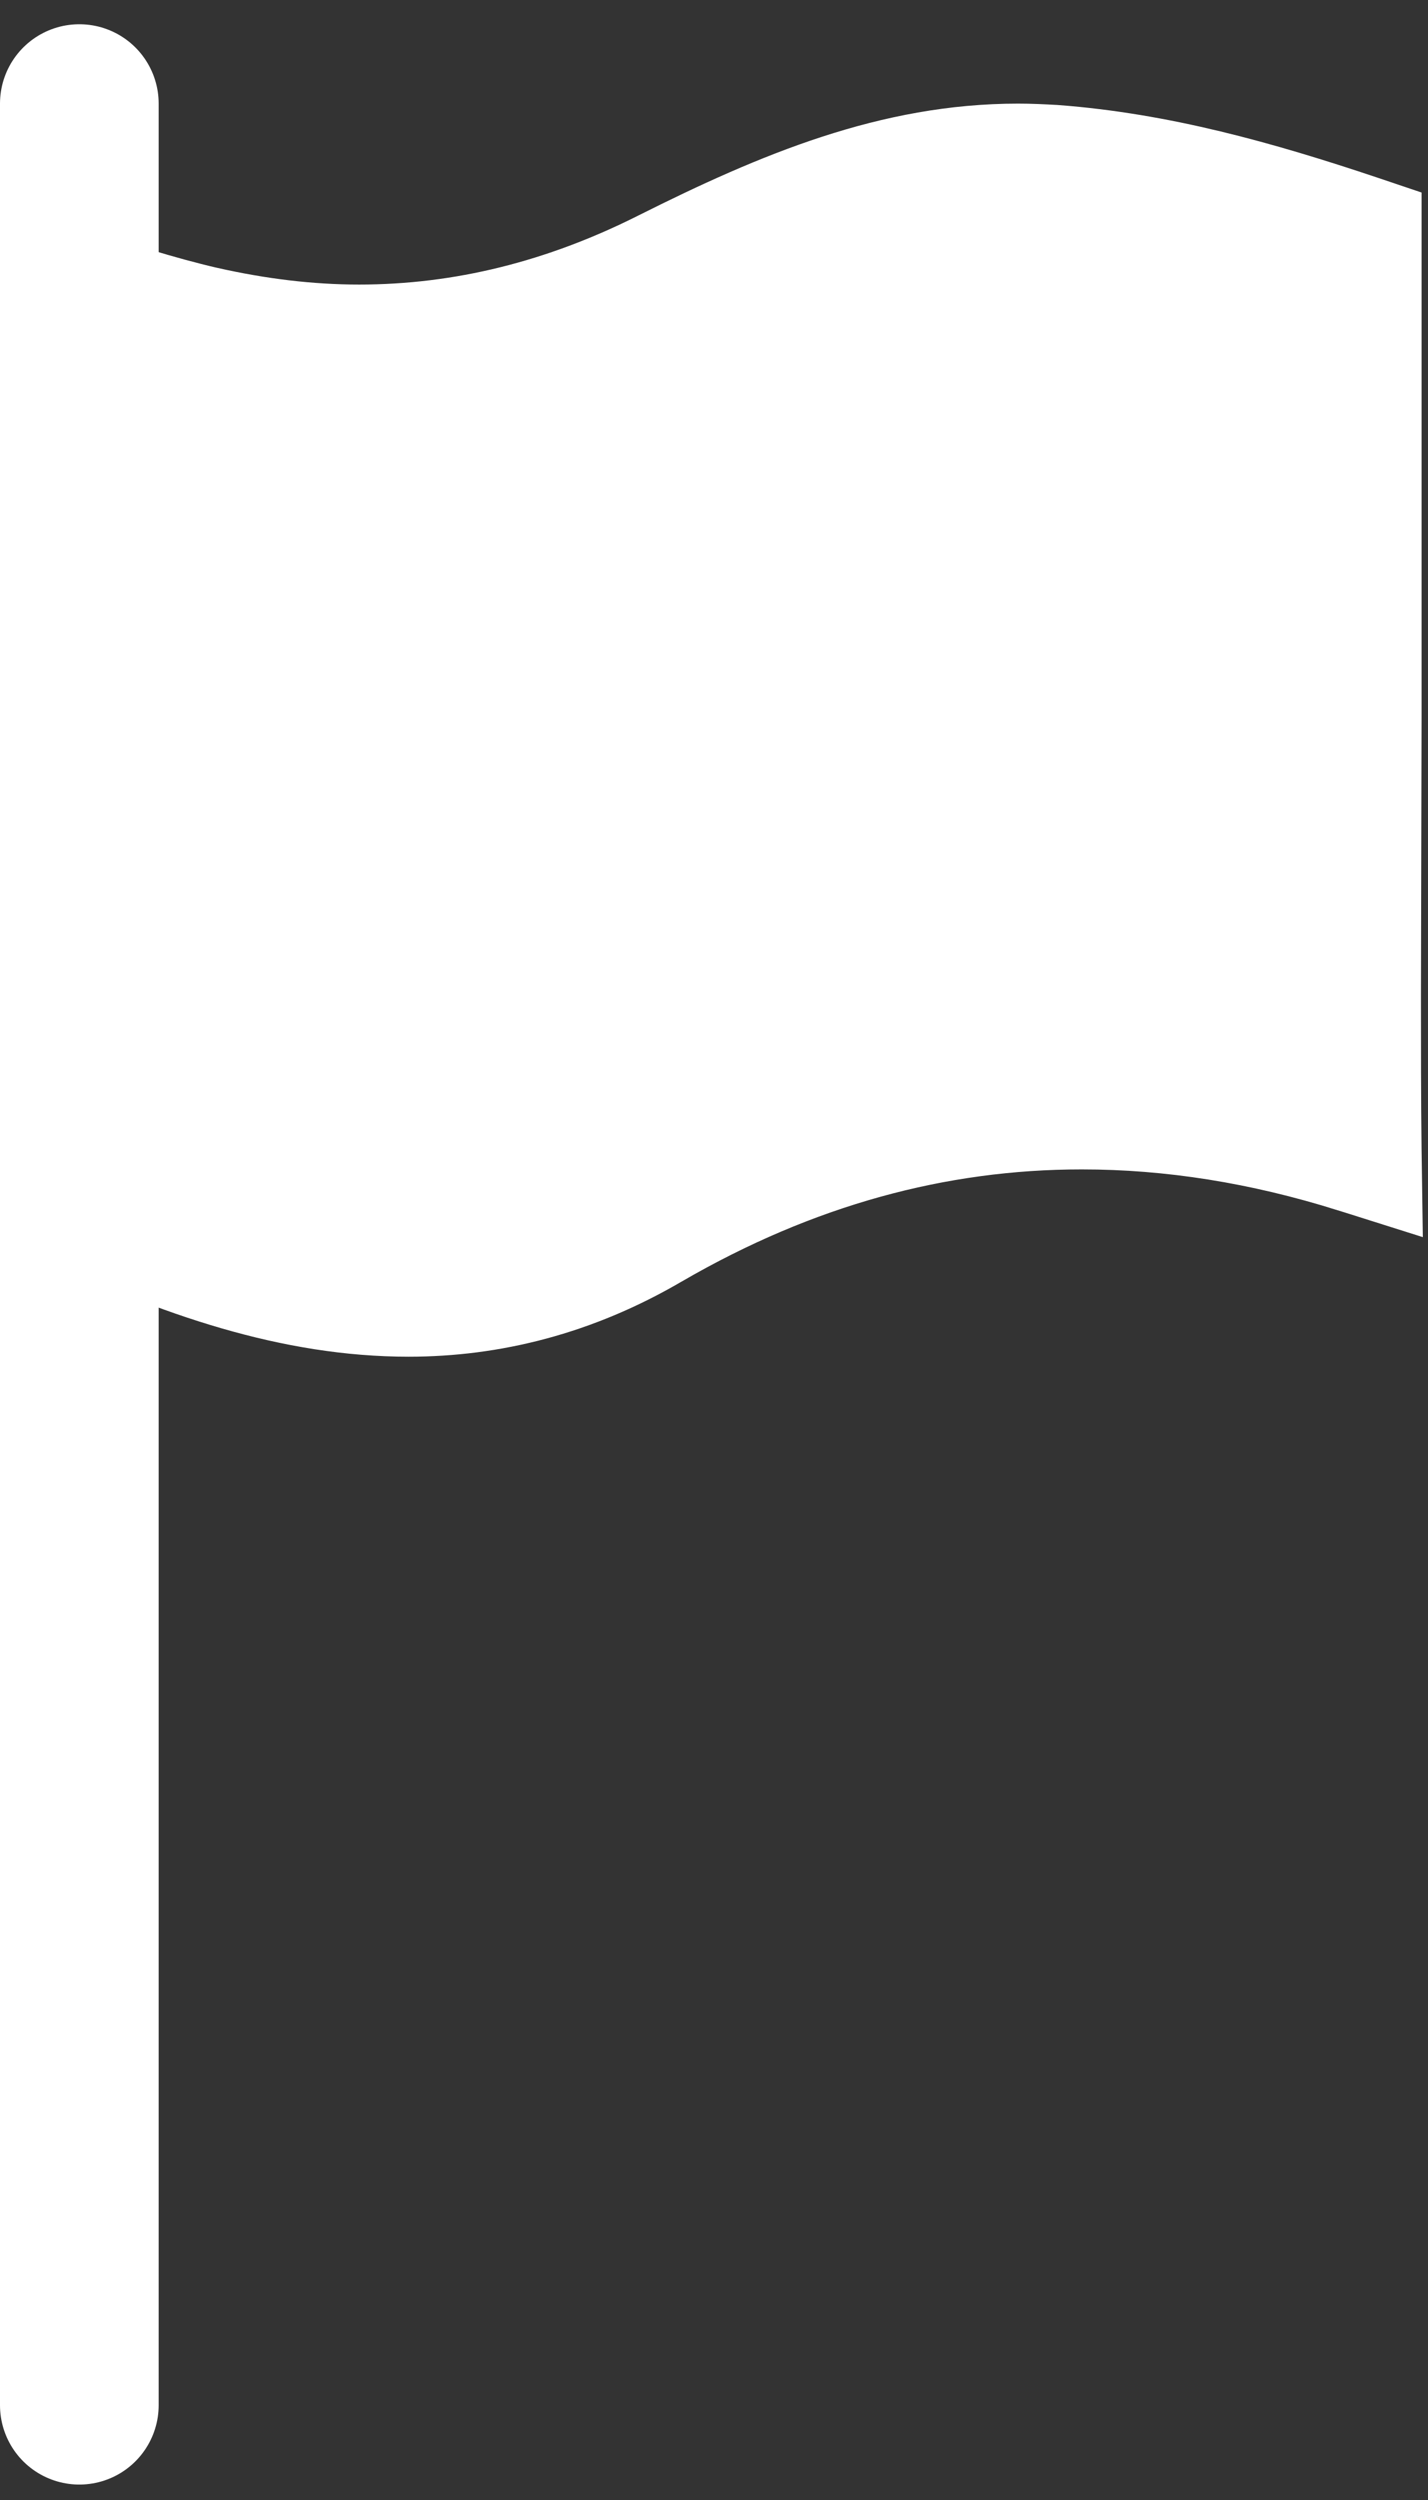 <svg width="36" height="63" viewBox="0 0 36 63" fill="none" xmlns="http://www.w3.org/2000/svg">
<rect x="0" y="0" width="36" height="63" fill="#333333" stroke="none"/>
<g id="Flag">
<g id="D2Cowp">
<g id="Group 17169">
<g id="Group 17168">
<path id="Line 37" d="M2 2.611L2 60.611" stroke="white" stroke-width="4" stroke-linecap="round"/>
</g>
<path id="Vector" d="M34.85 29.805L34.03 29.546L34.028 29.546C31.733 28.825 29.49 28.469 27.272 28.469C23.662 28.469 20.148 29.423 16.696 31.423L16.692 31.425C14.593 32.655 12.431 33.189 10.302 33.189C7.325 33.189 4.419 32.199 1.387 30.757L1.383 30.755L1.032 30.59L1.032 30.21L1.032 30.207C1.024 26.39 1.02 22.568 1.016 18.745L1.016 18.745C1.012 14.923 1.008 11.101 1 7.282V6.422L1.818 6.699C2.95 7.09 4.105 7.457 5.256 7.726L5.256 7.726L5.264 7.727C6.543 8.015 7.801 8.171 9.053 8.171C11.622 8.171 14.111 7.548 16.543 6.324C19.571 4.805 22.443 3.611 25.666 3.611C25.977 3.611 26.278 3.626 26.568 3.642L26.595 3.644H26.602C29.285 3.847 31.809 4.554 34.417 5.428L34.838 5.57L34.838 18.092L34.838 18.094L34.822 25.084V25.086V25.089C34.822 26.376 34.822 27.67 34.838 28.966L34.838 28.968L34.85 29.805Z" fill="white" stroke="white" stroke-width="2"/>
</g>
</g>
</g>
</svg>

